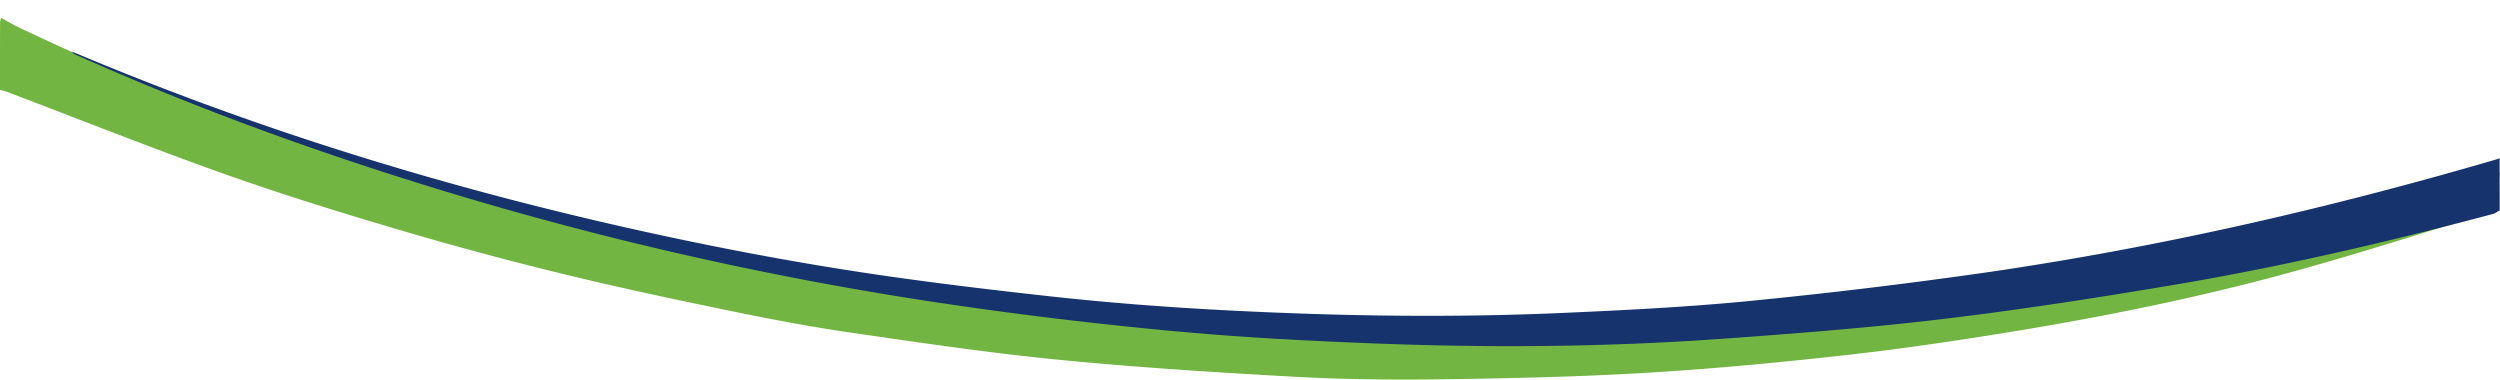 <svg xmlns="http://www.w3.org/2000/svg" id="Layer_1" data-name="Layer 1" viewBox="0 0 1920 291.52"><defs><style>.cls-1{fill:#72b542;}.cls-2{fill:#16336d;}</style></defs><title>green-blue-overlay</title><path class="cls-1" d="M1,13.84c4.71,2.52,9.34,5.25,14.15,7.54C136,78.89,261.08,123.55,389.15,159.24c76.05,21.19,152.8,39.1,230.38,52.7,49.46,8.67,99.11,16.45,148.9,22.57,51.67,6.35,103.55,11,155.44,15a2303.48,2303.48,0,0,0,256.9,5q72-2.51,143.88-8.22c45-3.57,90-8.36,134.77-14.07,81.61-10.39,162.6-25,243.06-42.8,71.87-15.94,143-34.73,213.68-55.86.95-.28,1.91-.5,3.6-.95-1,9.51-1.92,18.58-3.19,27.59-.16,1.13-2.28,2.38-3.7,2.82-49.66,15.08-99.12,31-149.07,44.85-71,19.72-143,34.41-215.48,46.35-43.27,7.13-86.68,13.56-130.22,18.44-50.72,5.7-101.58,10.51-152.5,13.58-51.62,3.11-103.37,4.29-155.07,5-38.11.55-76.3.27-114.34-1.8-61-3.32-122.11-7.21-183-13.15-53-5.18-105.76-13-158.51-20.66-30.43-4.4-60.72-10.09-90.88-16.28-43.17-8.87-86.32-18-129.16-28.41s-85.49-21.86-127.82-34.36C261.63,163.25,216.5,149.3,172,133.49c-55.94-19.88-111.19-41.92-166.74-63-1.7-.64-3.5-1-5.26-1.44C0,51.7,0,34.34.05,17A11,11,0,0,1,1,13.84Z"></path><path class="cls-2" d="M1919.76,161.53c-1.67.93-3.24,2.26-5,2.74-81.88,21.85-164.38,41-248,55-58.42,9.77-117,18.89-175.82,25.88-56.85,6.75-114,11.19-171.13,15.23-86.82,6.13-173.81,6.79-260.76,3.51-50.76-1.92-101.56-4.51-152.13-9.09q-83.53-7.58-166.67-19.49A2668.52,2668.52,0,0,1,299.54,133.73C217.86,107.53,137.62,77.5,59.27,42.51A10.59,10.59,0,0,1,55,39.63c1.35.51,2.71,1,4,1.54,140.84,59.27,286.31,103.75,435.44,136.61,62.41,13.75,125.2,25.48,188.46,34.5,41.35,5.9,82.85,10.81,124.36,15.39,65.09,7.17,130.42,11.05,195.87,13.26,66.31,2.25,132.62,2.26,198.88-.68,47.25-2.1,94.55-4.48,141.59-9.09q89.91-8.81,179.42-21.58c133.39-19.24,264.49-49.27,393.83-87.05,1-.28,1.89-.66,2.83-1Z"></path></svg>